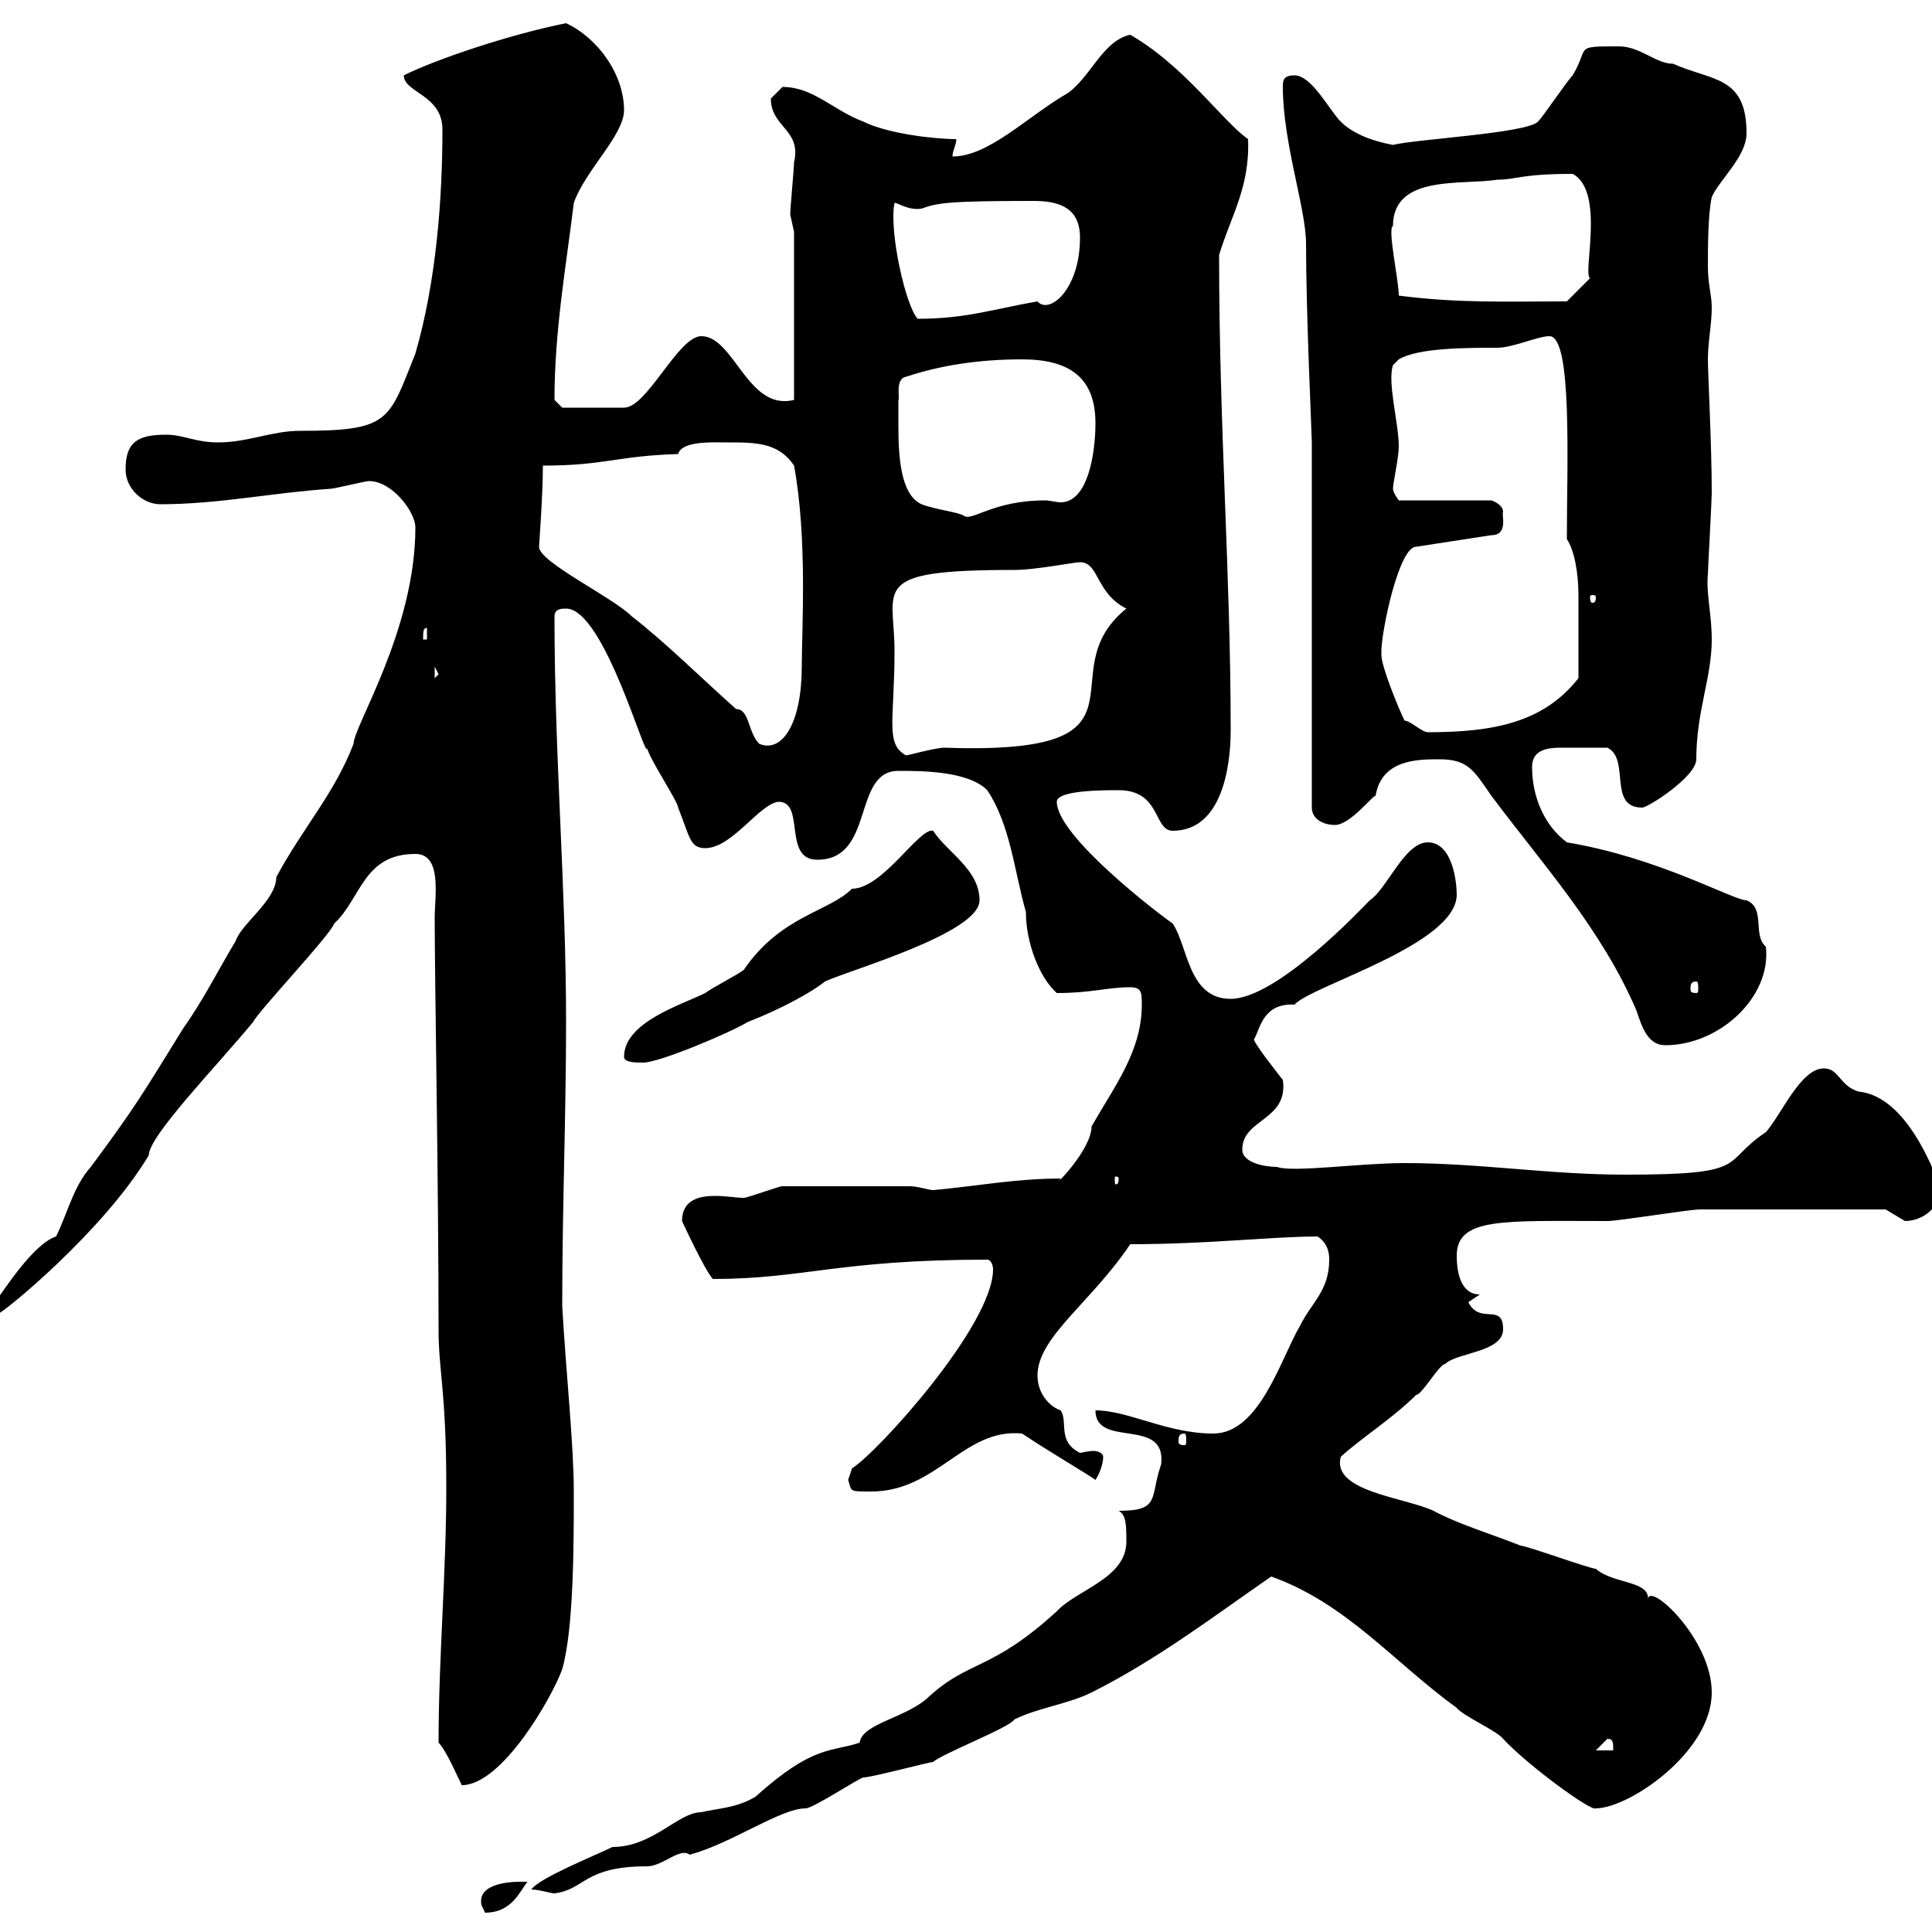 <svg xmlns="http://www.w3.org/2000/svg" xmlns:xlink="http://www.w3.org/1999/xlink" width="300" height="300"><path d="M74.70 295.20C74.70 296.10 75 296.10 75.30 297C79.50 297 80.70 293.70 81.90 292.20C80.70 292.20 80.70 292.20 80.70 292.20C80.10 292.20 74.70 292.20 74.70 295.20ZM82.50 293.40C83.70 293.40 85.50 294 86.10 294C90.90 293.40 90.60 289.80 100.50 289.80C102.90 289.80 105.60 286.80 107.10 288C113.70 286.20 121.20 280.80 125.10 280.80C126.30 280.80 133.50 276 134.10 276C135.30 276 144.30 273.60 144.90 273.60C146.10 272.40 156.90 268.20 157.50 267C161.10 265.20 165.90 264.60 169.50 262.80C179.70 257.70 188.70 250.80 197.40 244.80C209.10 249 216.30 258 226.20 265.20C227.10 266.40 232.50 268.80 233.40 270C237.30 274.20 247.20 281.40 247.80 280.80C252.90 280.80 265.80 272.10 265.80 262.80C265.80 254.40 255.90 245.40 255.90 248.40C256.20 245.40 250.50 246 247.80 243.60C246.90 243.60 237 240 236.10 240C231.60 238.20 226.50 236.70 222.60 234.60C218.10 232.50 206.70 231.60 208.20 226.20C211.50 223.20 216.30 220.20 219.90 216.60C220.80 216.60 223.50 211.80 224.40 211.80C226.20 210 233.40 210 233.40 206.40C233.40 202.20 229.80 205.80 228 202.20L229.80 201C226.50 201 226.20 196.80 226.20 195C226.20 189 233.40 189.60 249.60 189.60C251.40 189.60 262.20 187.80 264 187.80C270.30 187.80 281.40 187.80 292.80 187.80C292.80 187.80 295.80 189.60 295.80 189.60C298.50 189.60 301.50 187.50 301.20 184.20C299.10 178.50 294.90 170.10 288.60 169.50C285.60 168.60 285.60 165.90 283.20 165.90C279.60 165.90 276.60 173.10 274.20 175.80C267 180.60 272.10 182.40 252.30 182.40C240.60 182.40 229.80 180.60 218.10 180.60C211.20 180.60 200.70 182.10 198.30 181.20C196.50 181.20 192.90 180.60 192.90 178.50C192.90 173.70 200.10 174 199.20 167.70C197.10 165 195 162.30 194.70 161.40C195.60 160.20 195.90 155.70 201 156C203.70 153 226.20 146.70 226.20 138.90C226.20 137.10 225.60 130.80 221.70 130.80C218.10 130.80 215.40 138 212.70 139.80C211.50 141 198.30 155.10 191.10 155.10C184.50 155.10 184.50 147 182.10 143.40C180.30 142.20 164.10 129.90 164.10 124.50C164.10 122.70 171.30 122.70 173.70 122.70C180.30 122.70 179.10 129 182.10 129C189.60 129 191.10 119.40 191.10 113.40C191.10 89.10 189.30 66.60 189.30 39.60C191.10 33.60 194.10 29.10 193.80 21.60C189.90 18.90 183.90 10.20 175.50 5.40C171.30 6.30 169.50 11.70 165.90 14.40C159.60 18 153.60 24.30 147.90 24.30C147.90 23.40 148.50 22.50 148.50 21.60C144.90 21.60 137.70 20.70 134.10 18.90C129.30 17.10 126.30 13.50 121.50 13.50C121.50 13.50 119.70 15.30 119.70 15.30C119.70 19.80 124.50 20.10 123.30 25.20C123.30 26.10 122.70 32.40 122.70 33.30C122.70 33.30 123.30 36 123.30 36L123.30 62.10C116.10 63.90 114 52.20 108.90 52.20C105.30 52.20 100.50 63.30 96.90 63.30L87.30 63.30C87.30 63.30 86.10 62.10 86.10 62.10C86.10 51.30 87.90 41.40 89.10 31.50C90.90 26.40 96.90 21 96.90 17.10C96.90 11.70 93 6 87.90 3.60C78.90 5.40 67.50 9.30 62.70 11.70C62.70 14.40 68.70 14.70 68.70 20.10C68.70 30.60 67.80 43.50 64.50 54.90C60.30 65.40 60.60 66.90 46.50 66.90C42.30 66.90 38.40 68.70 33.90 68.70C30.30 68.70 28.50 67.50 25.80 67.50C21.30 67.50 19.50 68.70 19.50 72.90C19.50 75.90 22.20 78.30 24.90 78.30C33.90 78.30 42.30 76.50 51.30 75.90C51.90 75.90 56.70 74.70 57.30 74.70C60.90 74.70 64.50 79.50 64.50 81.90C64.50 97.80 54.90 112.80 54.90 115.50C51.90 123.30 47.10 128.40 42.90 136.20C42.90 139.80 37.50 143.40 36.60 146.10C33.90 150.60 31.50 155.40 28.50 159.60C22.20 169.80 21 171.90 14.10 181.20C11.40 184.20 10.50 188.40 8.70 192C5.10 193.20 0.60 200.40-1.20 202.80C-1.20 202.80-0.30 204-0.30 204C0.30 204 15.90 191.40 23.10 179.40C23.10 176.40 33.60 165.60 39.30 158.70C40.20 156.90 51.30 145.20 51.90 143.40C56.10 139.50 56.40 132.60 64.50 132.60C68.70 132.60 67.50 139.20 67.50 142.50C67.50 152.40 68.10 183.90 68.10 206.40C68.10 213 69.30 216 69.30 231C69.30 244.20 68.10 257.40 68.10 270.60C69.30 271.80 71.10 276 71.70 277.20C78 277.20 85.80 263.40 87.30 259.20C89.10 252.90 89.10 239.70 89.10 231.60C89.10 224.40 87.90 213.30 87.30 202.80C87.30 187.80 87.90 173.10 87.90 158.70C87.90 138 86.10 117.60 86.10 95.70C86.10 94.50 87.30 94.50 87.90 94.50C93.90 94.50 100.50 119.10 100.50 116.10C100.50 117.30 105.30 124.50 105.30 125.40C107.10 129.90 107.10 131.70 109.50 131.70C113.70 131.70 117.90 124.80 120.90 124.50C125.10 124.50 121.50 133.50 126.90 133.50C135.90 133.50 132.30 119.70 139.50 119.70C143.10 119.70 150.30 119.70 153.30 122.70C156.90 128.10 157.50 135.30 159.30 141.60C159.30 146.40 161.40 151.80 164.10 154.20C169.50 154.20 171.90 153.30 175.50 153.30C177.30 153.30 177.30 154.20 177.30 156C177.30 163.20 173.10 168.60 169.50 174.90C169.50 178.50 163.50 184.50 164.70 183C157.80 183 151.50 184.20 144.90 184.80C144.30 184.80 142.50 184.20 141.30 184.20L121.50 184.20C120.90 184.20 116.10 186 115.50 186C114.30 186 112.80 185.70 111 185.70C108.60 185.70 105.90 186.30 105.90 189.60C105.90 189.60 109.50 197.40 110.70 198.60C124.80 198.60 130.20 195.60 153.30 195.60C153.90 195.60 154.20 196.50 154.20 197.10C154.20 205.80 136.20 225.60 132.30 228C132.30 228 131.70 229.80 131.70 229.80C132.30 231.60 131.70 231.60 135.30 231.60C145.50 231.60 149.70 221.70 158.70 222.60C163.20 225.60 168.90 228.90 170.10 229.80C170.70 228.90 171.30 227.40 171.30 226.20C171.30 225.60 170.40 225.30 169.80 225.30C168.90 225.30 168 225.60 167.70 225.60C164.10 223.80 165.90 220.80 164.70 219C162.90 218.40 161.10 216.30 161.10 213.60C161.10 207.60 169.50 202.20 175.50 193.20C187.50 193.20 197.70 192 204.60 192C206.40 193.20 206.40 195 206.40 195.60C206.40 200.40 203.70 202.20 201.90 205.80C198.90 210.90 195.60 222.60 188.40 222.60C181.20 222.60 175.20 219 170.10 219C170.10 225 181.20 219.90 180.30 227.40C178.50 232.50 180.30 234.60 173.70 234.60C174.90 235.20 174.90 237 174.90 239.40C174.90 245.10 167.10 246.90 164.10 250.20C153.90 259.50 150.60 257.70 144.30 263.40C141 266.70 133.80 267.60 133.50 270.60C129 272.10 126.30 270.90 117.30 279C114.30 280.80 111.30 280.80 108.90 281.40C105.30 281.40 101.40 286.80 95.10 286.80C92.70 288 83.70 291.60 82.50 293.40ZM249.60 270C250.50 270 250.50 270.60 250.50 271.80L247.80 271.80ZM183.90 222.60C184.20 222.60 184.20 223.20 184.20 223.80C184.20 224.10 184.20 224.40 183.90 224.40C183 224.40 183 224.10 183 223.80C183 223.20 183 222.60 183.90 222.60ZM173.70 183C173.70 183.90 173.40 183.90 173.40 183.90C173.10 183.90 173.10 183.90 173.10 183C173.10 182.70 173.10 182.70 173.40 182.70C173.40 182.70 173.70 182.70 173.70 183ZM96.90 164.10C96.90 165 98.70 165 99.90 165C102.30 165 113.10 160.50 116.10 158.70C121.50 156.60 126.30 153.90 128.10 152.40C132 150.60 152.10 144.90 152.10 139.80C152.10 135 147 132.30 144.90 129C142.80 128.40 137.10 138 132.30 138C128.70 141.60 121.20 142.20 115.50 150.60C114.30 151.50 110.70 153.30 109.50 154.20C105.90 156 96.90 158.70 96.90 164.10ZM223.50 117.90C228 117.90 228.90 119.70 231.60 123.60C239.70 134.40 248.70 144.30 254.10 156.90C255 159.60 255.90 162.30 258.60 162.30C267 162.30 275.10 154.80 274.20 147C272.10 145.20 274.20 141 271.20 139.80C269.10 139.80 257.70 133.20 243.30 130.80C239.70 128.10 237.90 123.60 237.90 119.10C237.90 116.40 240.30 116.10 242.40 116.10C244.50 116.10 247.20 116.10 249.60 116.10C253.20 117.90 249.60 125.40 255 125.40C255.90 125.40 263.40 120.60 263.40 117.90C263.40 110.40 265.80 105.30 265.80 99.30C265.80 95.40 264.90 92.10 265.20 89.10C265.20 88.50 265.80 77.70 265.80 76.50C265.80 69.30 265.20 57.90 265.20 55.80C265.20 53.10 265.80 50.40 265.80 47.70C265.80 45.90 265.20 44.10 265.20 41.40C265.20 38.70 265.20 33.30 265.80 30.60C267 27.90 271.20 24.30 271.20 20.70C271.20 11.70 265.80 12.60 259.80 9.90C257.10 9.90 254.70 7.20 251.40 7.20C244.20 7.20 246.90 7.20 244.20 11.70C243.30 12.60 239.70 18 238.80 18.90C237 20.70 219.90 21.60 216.30 22.50C213 21.90 210 20.70 208.20 18.90C206.40 17.10 203.70 11.70 201 11.70C199.20 11.70 199.20 12.60 199.20 13.50C199.20 22.20 202.80 32.40 202.80 37.80C202.80 48.90 203.70 67.50 203.70 68.70L203.70 125.40C203.70 127.20 205.50 128.10 207.30 128.10C209.70 128.10 213.30 123.30 213.60 123.60C214.50 117.90 220.20 117.90 223.50 117.90ZM263.40 152.40C263.70 152.40 263.70 153 263.70 153.60C263.70 153.90 263.70 154.20 263.40 154.20C262.50 154.20 262.50 153.90 262.50 153.60C262.50 153 262.50 152.40 263.40 152.40ZM138.90 101.10C138.90 91.20 134.70 88.50 157.50 88.50C160.80 88.50 166.80 87.30 167.70 87.30C170.70 87.30 170.10 92.10 174.90 94.50C162.30 104.70 181.20 117.30 146.70 116.10C145.20 116.10 141 117.30 140.70 117.30C137.40 115.50 138.90 111.90 138.90 101.10ZM83.70 84.90C83.70 84.90 84.30 76.80 84.30 72.30C93.90 72.30 95.70 70.80 105.30 70.50C105.90 68.40 110.70 68.70 113.10 68.70C117.30 68.70 120.90 68.70 123.30 72.30C125.40 83.70 124.50 97.50 124.50 103.50C124.50 112.20 121.50 117 117.90 115.50C116.10 113.70 116.40 110.10 114.30 110.10C108.90 105.30 103.50 99.90 98.10 95.70C95.10 92.70 83.70 87.30 83.70 84.90ZM218.10 111.90C217.20 110.10 214.50 103.50 214.50 101.70C214.50 101.70 214.50 101.10 214.50 101.10C214.50 98.10 217.20 84.90 219.90 84.90L231.60 83.10C234.30 83.10 233.10 79.80 233.40 79.50C233.40 78.30 231.60 77.70 231.60 77.70L217.20 77.70C217.20 77.70 216.30 76.50 216.30 75.90C216.30 75 217.20 71.10 217.20 69.30C217.20 65.70 215.40 59.40 216.30 56.70L217.20 55.80C220.20 54 227.70 54 232.50 54C234.90 54 238.80 52.20 240.60 52.20C244.20 52.20 243.30 72.30 243.30 83.70C244.50 85.50 245.10 89.10 245.10 92.40C245.10 98.40 245.10 102 245.10 105.30C239.70 112.20 231.90 113.70 221.70 113.70C220.80 113.70 219 111.90 218.10 111.90ZM67.50 103.50L68.10 104.70L67.50 105.30ZM66.30 97.50L66.30 99.30L65.70 99.30C65.70 98.10 65.70 97.50 66.30 97.50ZM247.80 92.70C247.80 93.60 247.50 93.60 247.20 93.60C247.20 93.60 246.90 93.60 246.90 92.70C246.90 92.40 247.20 92.40 247.20 92.40C247.50 92.40 247.80 92.40 247.80 92.70ZM139.50 62.10C139.80 62.10 138.90 58.80 140.70 58.50C146.10 56.70 152.10 55.80 158.70 55.80C165.90 55.80 170.10 58.50 170.10 65.70C170.10 70.50 168.90 78 164.70 78C164.10 78 162.90 77.70 162.30 77.70C154.20 77.70 150.90 81 149.70 80.10C148.80 79.50 145.50 79.20 143.10 78.30C139.80 76.80 139.50 70.80 139.50 66C139.50 64.20 139.50 63.30 139.50 62.10ZM138.90 31.50C139.50 31.50 141 32.70 143.10 32.40C145.50 31.50 147.30 31.20 160.50 31.20C164.70 31.20 167.70 32.40 167.70 36.90C167.70 45 162.90 48.90 161.10 46.80C154.20 48 150 49.50 142.50 49.50C140.70 47.70 138 36 138.90 31.50ZM217.20 45.90C217.20 43.50 215.40 35.40 216.30 35.10C216.30 27 227.10 28.80 232.50 27.90C235.50 27.90 236.10 27 244.20 27C249.30 29.70 245.70 42.60 246.90 43.20L243.30 46.80C233.70 46.80 226.50 47.10 217.20 45.90Z"/></svg>